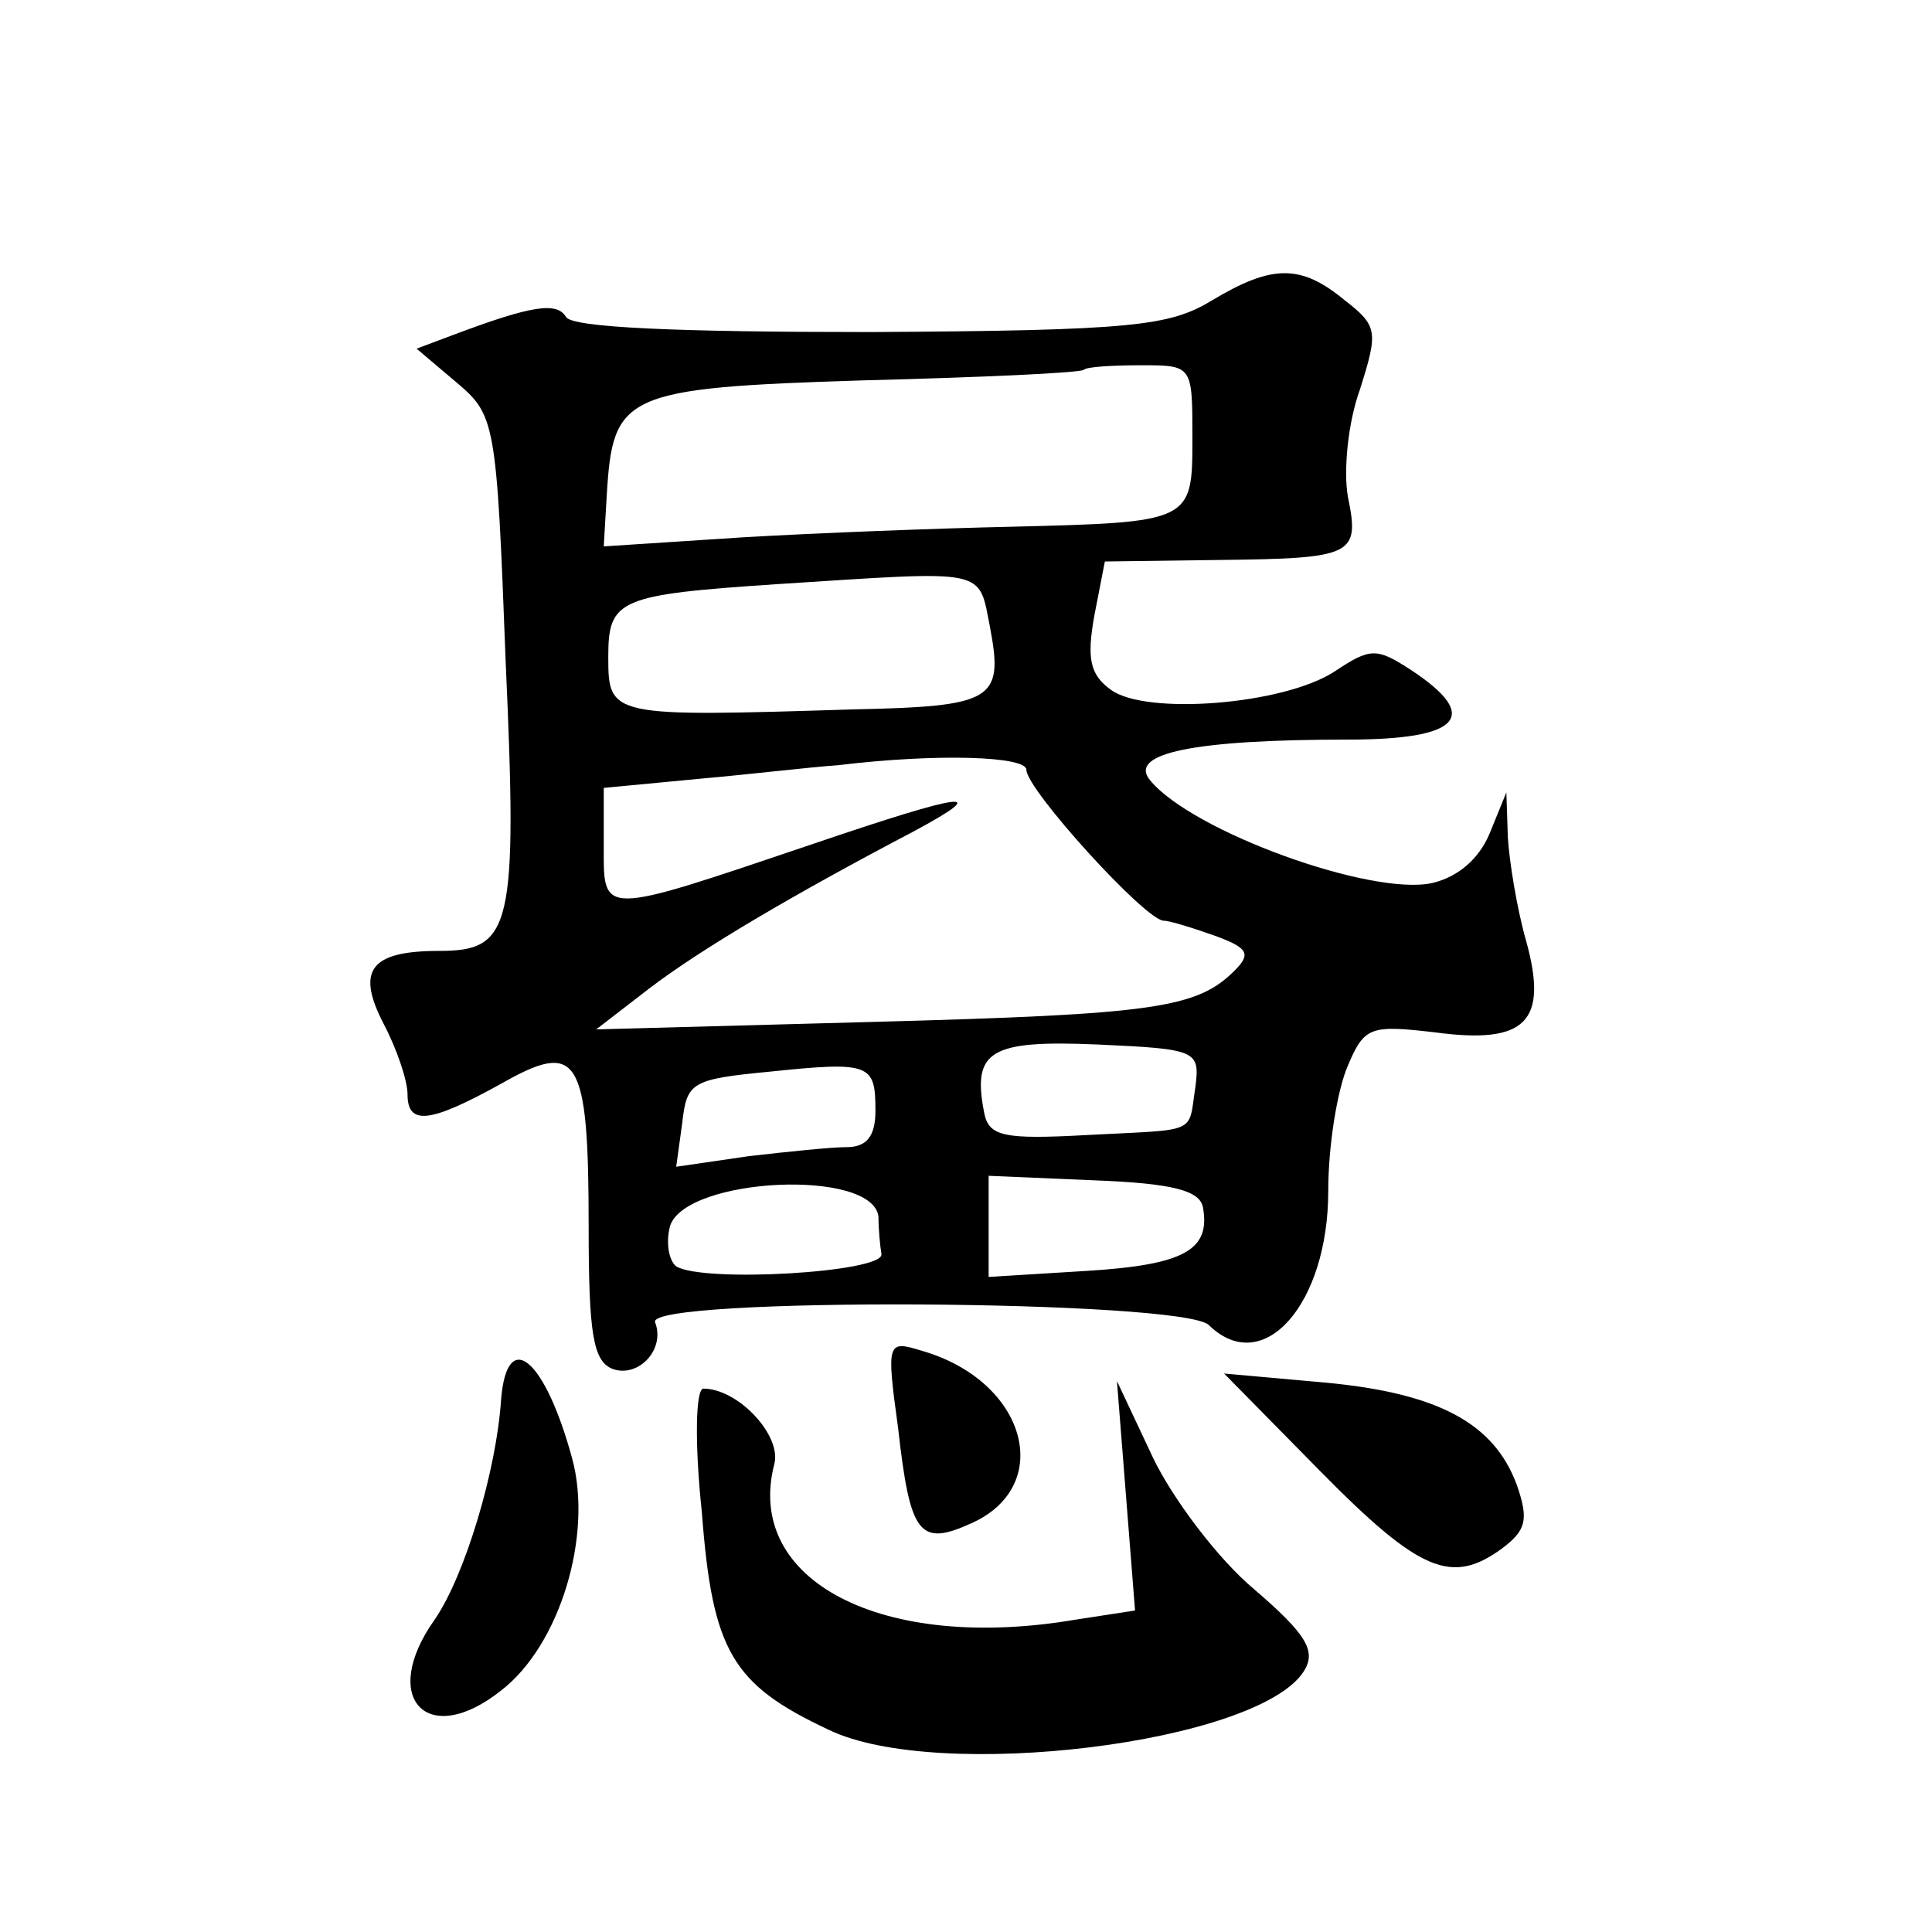 <?xml version="1.0" standalone="no"?>
<!DOCTYPE svg PUBLIC "-//W3C//DTD SVG 20010904//EN"
 "http://www.w3.org/TR/2001/REC-SVG-20010904/DTD/svg10.dtd">
<svg version="1.0" xmlns="http://www.w3.org/2000/svg"
 width="128pt" height="128pt" viewBox="0 0 128 128"
 preserveAspectRatio="xMidYMid meet">
<g transform="translate(0,128) scale(0.1,-0.1)"
fill="#0" stroke="none">
<path d="M803 1081 c-28 -17 -52 -20 -226 -21 -129 0 -198 3 -202 10 -6 10 -22
8 -75 -12 l-24 -9 26 -22 c26 -22 27 -25 33 -185 8 -177 4 -192 -44 -192 -46 0
-55 -13 -37 -48 9 -17 16 -38 16 -47 0 -21 15 -19 62 7 51 29 58 19 58 -95 0 -71
3 -89 16 -94 17 -6 35 13 28 31 -6 17 351 15 367 -2 36 -35 79 14 79 89 0 30 6
67 13 83 11 26 15 27 58 22 60 -8 75 7 60 61 -6 21 -11 52 -12 68 l-1 30 -11 -27
c-7 -17 -21 -29 -38 -33 -40 -9 -159 34 -187 68 -15 18 29 27 131 27 74 0 89 15
42 46 -23 15 -27 15 -51 -1 -34 -22 -125 -29 -148 -12 -14 10 -16 21 -11 49 l7
36 75 1 c90 1 94 3 86 42 -3 17 0 49 8 71 12 38 12 42 -10 59 -29 24 -48 24 -88
0z m-13 -91 c0 -56 0 -56 -121 -59 -46 -1 -126 -4 -177 -7 l-92 -6 2 34 c4 67 11
71 170 76 79 2 144 5 146 7 2 2 19 3 38 3 34 0 34 0 34 -48z m-134 -126 c9 -48
2 -52 -91 -54 -161 -5 -162 -5 -162 35 0 38 7 41 112 48 141 9 133 11 141 -29z
m24 -94 c0 -13 79 -100 91 -100 4 0 20 -5 34 -10 22 -8 24 -12 13 -23 -25 -25 -53
-29 -238 -34 l-185 -5 35 27 c34 26 95 62 175 104 54 29 34 26 -66 -8 -142 -48
-139 -48 -139 -2 l0 39 63 6 c34 3 76 8 92 9 66 8 125 6 125 -3z m112 -210 c-5
-32 3 -28 -72 -32 -55 -3 -65 -1 -68 15 -8 41 4 48 75 45 66 -3 68 -4 65 -28z m-212
-16 c0 -17 -6 -24 -19 -24 -10 0 -39 -3 -65 -6 l-48 -7 4 29 c3 27 6 29 58 34 67
7 70 5 70 -26z m2 -70 c0 -8 1 -19 2 -25 1 -12 -118 -19 -136 -8 -5 4 -7 16 -4
27 11 32 134 38 138 6z m215 6 c5 -28 -12 -38 -77 -42 l-65 -4 0 34 0 33 70 -3
c53 -2 70 -7 72 -18z M595 334 c8 -71 14 -79 49 -63 55 25 36 94 -33 114 -23 7
-24 7 -16 -51z M332 353 c-3 -47 -24 -117 -44 -146 -37 -52 -5 -86 44 -47 39 30
61 103 47 154 -18 66 -43 87 -47 39z M875 305 c66 -67 87 -75 120 -51 16 12 18
19 10 42 -15 41 -52 61 -127 68 l-67 6 64 -65z M465 278 c7 -92 20 -114 84 -144
72 -35 285 -9 315 39 8 13 2 24 -33 54 -24 20 -54 60 -67 87 l-24 51 6 -76 6 -76
-39 -6 c-129 -22 -220 26 -200 103 5 19 -24 50 -47 50 -5 0 -6 -35 -1 -82z"/>
</g>
</svg>
